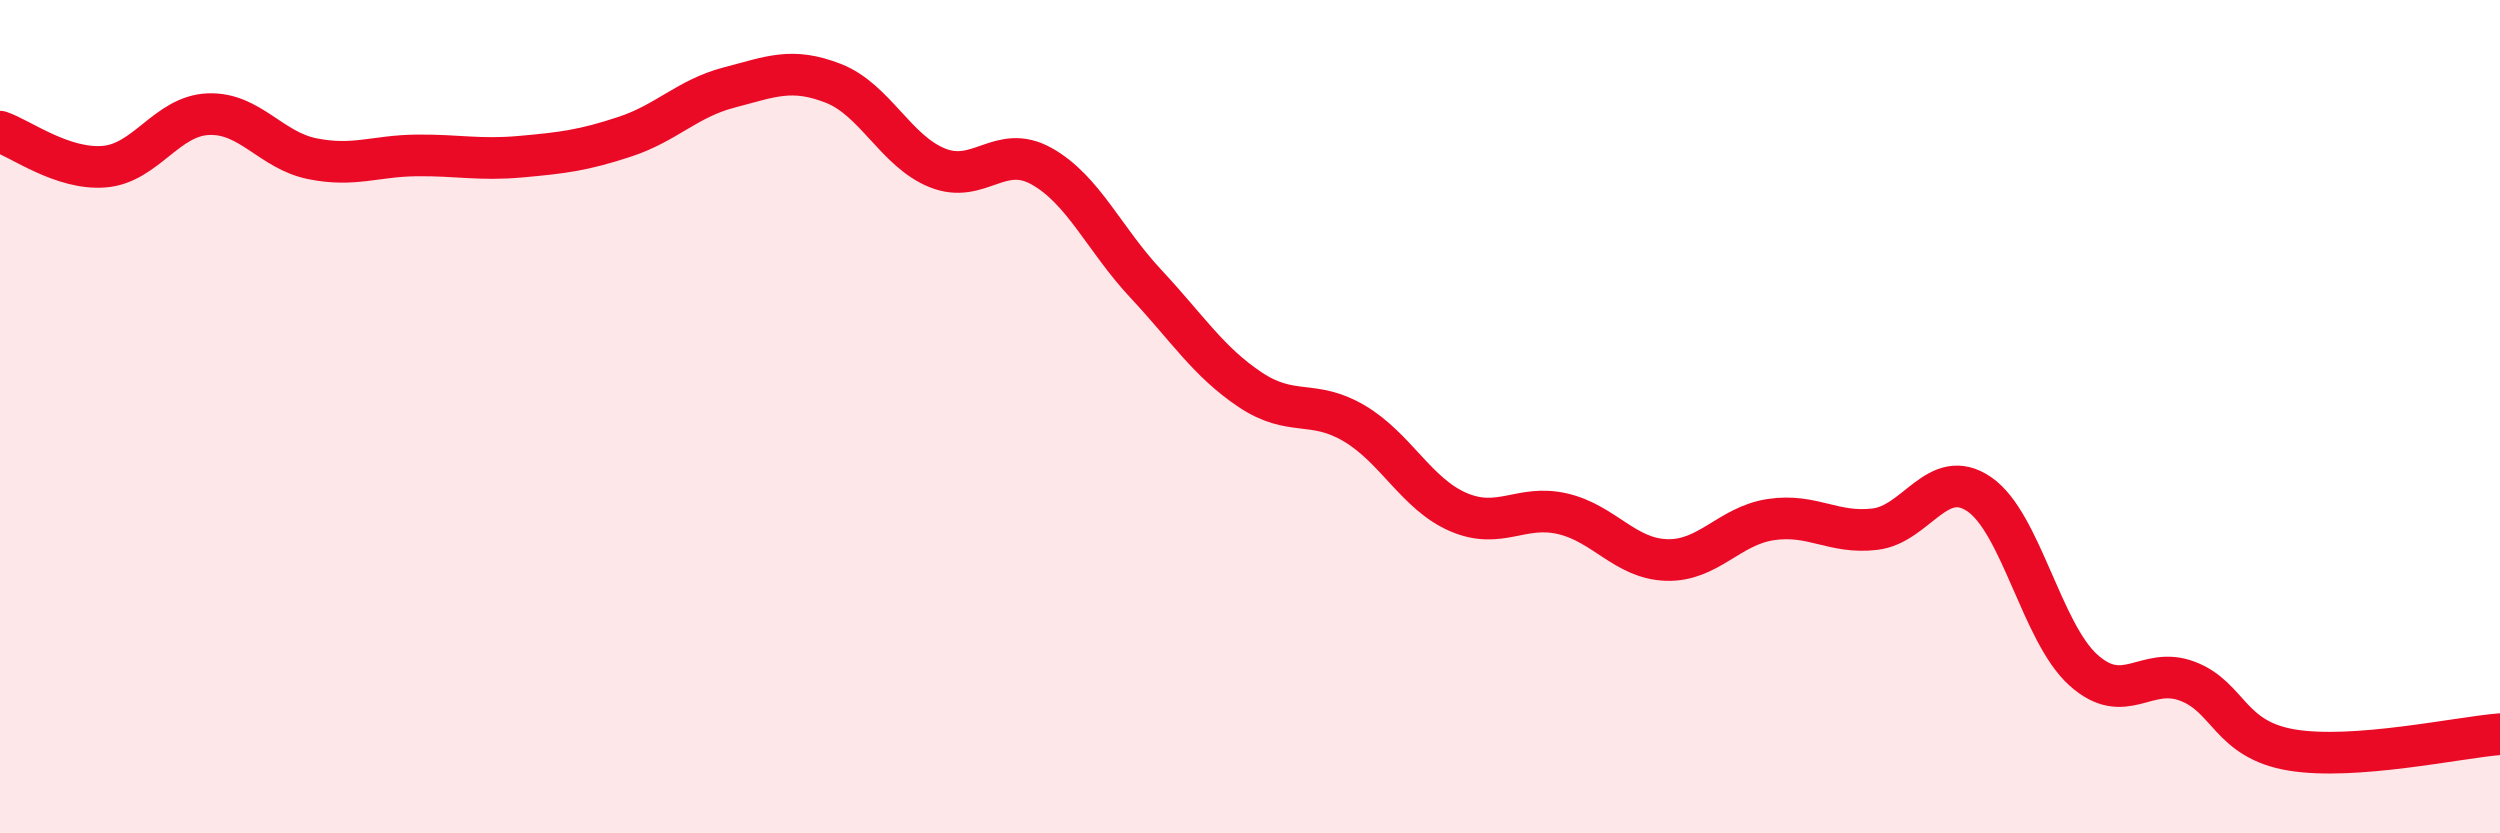 
    <svg width="60" height="20" viewBox="0 0 60 20" xmlns="http://www.w3.org/2000/svg">
      <path
        d="M 0,3.16 C 0.5,3.33 1.5,4.08 2.5,4 C 3.5,3.92 4,2.78 5,2.74 C 6,2.7 6.5,3.61 7.5,3.81 C 8.5,4.01 9,3.74 10,3.73 C 11,3.72 11.5,3.85 12.5,3.76 C 13.5,3.67 14,3.61 15,3.28 C 16,2.95 16.5,2.36 17.5,2.1 C 18.5,1.84 19,1.61 20,2 C 21,2.39 21.5,3.63 22.5,4.03 C 23.5,4.43 24,3.43 25,3.99 C 26,4.55 26.5,5.74 27.5,6.81 C 28.5,7.88 29,8.68 30,9.35 C 31,10.02 31.5,9.57 32.5,10.16 C 33.5,10.75 34,11.86 35,12.29 C 36,12.72 36.5,12.1 37.5,12.33 C 38.5,12.56 39,13.41 40,13.44 C 41,13.47 41.5,12.62 42.5,12.47 C 43.5,12.32 44,12.82 45,12.7 C 46,12.58 46.5,11.18 47.5,11.86 C 48.5,12.54 49,15.18 50,16.08 C 51,16.98 51.5,15.97 52.5,16.35 C 53.5,16.73 53.5,17.75 55,18 C 56.5,18.25 59,17.7 60,17.62L60 20L0 20Z"
        fill="#EB0A25"
        opacity="0.1"
        stroke-linecap="round"
        stroke-linejoin="round"
      />
      <path
        d="M 0,3.16 C 0.5,3.33 1.5,4.08 2.5,4 C 3.5,3.92 4,2.78 5,2.74 C 6,2.7 6.5,3.61 7.5,3.81 C 8.5,4.01 9,3.74 10,3.73 C 11,3.72 11.5,3.85 12.5,3.76 C 13.5,3.67 14,3.61 15,3.28 C 16,2.95 16.5,2.36 17.5,2.1 C 18.5,1.84 19,1.61 20,2 C 21,2.39 21.5,3.63 22.5,4.03 C 23.5,4.43 24,3.43 25,3.99 C 26,4.55 26.5,5.74 27.5,6.81 C 28.5,7.88 29,8.68 30,9.35 C 31,10.02 31.5,9.57 32.5,10.16 C 33.5,10.75 34,11.86 35,12.29 C 36,12.72 36.5,12.1 37.5,12.33 C 38.5,12.56 39,13.41 40,13.44 C 41,13.47 41.5,12.62 42.5,12.47 C 43.5,12.32 44,12.82 45,12.7 C 46,12.58 46.5,11.18 47.5,11.86 C 48.5,12.54 49,15.18 50,16.08 C 51,16.98 51.5,15.97 52.5,16.35 C 53.5,16.73 53.5,17.75 55,18 C 56.5,18.25 59,17.7 60,17.62"
        stroke="#EB0A25"
        stroke-width="1"
        fill="none"
        stroke-linecap="round"
        stroke-linejoin="round"
      />
    </svg>
  